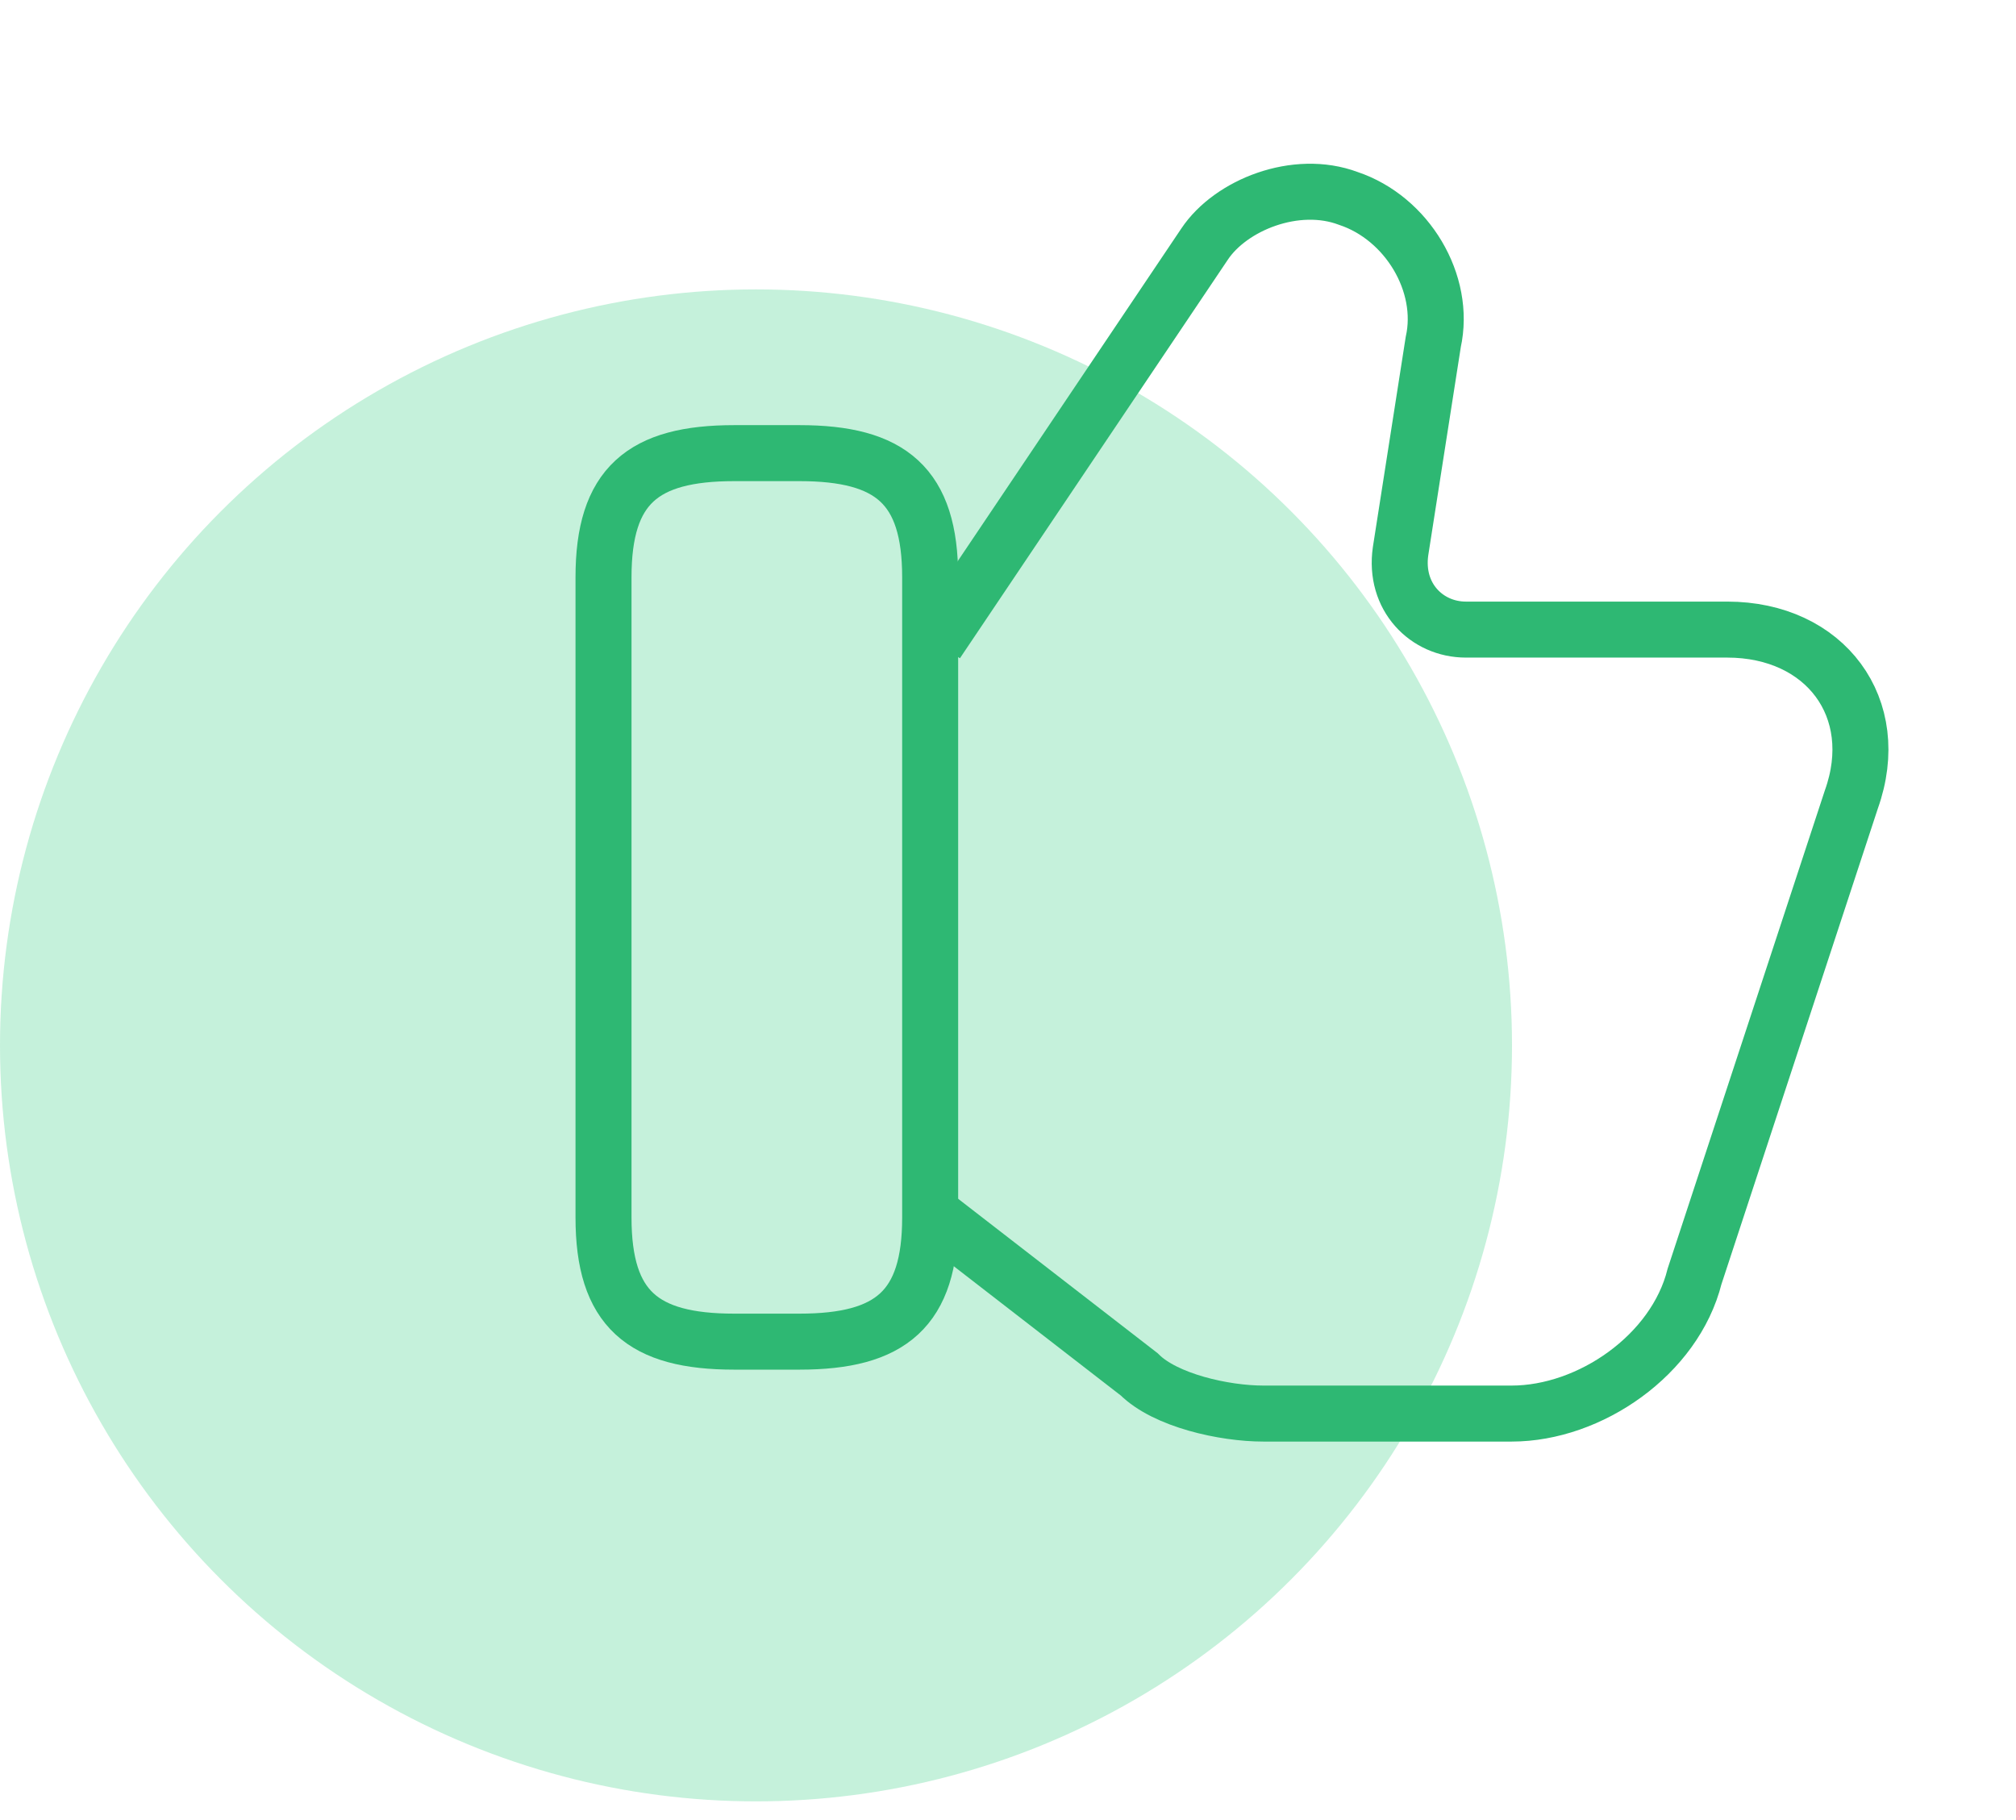 <svg width="72" height="65" viewBox="0 0 72 65" fill="none" xmlns="http://www.w3.org/2000/svg">
<circle opacity="0.7" cx="27" cy="37.336" r="27" fill="#ADEBCC"/>
<path d="M33.453 43.486L40.687 49.086C41.62 50.019 43.72 50.486 45.12 50.486H53.986C56.786 50.486 59.82 48.386 60.52 45.586L66.12 28.552C67.287 25.286 65.186 22.486 61.687 22.486H52.353C50.953 22.486 49.786 21.319 50.02 19.686L51.187 12.219C51.653 10.119 50.253 7.786 48.153 7.086C46.286 6.386 43.953 7.319 43.02 8.719L33.453 22.952" stroke="#2EB873" stroke-width="2" stroke-miterlimit="10"/>
<path d="M21.554 43.484V20.617C21.554 17.35 22.954 16.184 26.22 16.184H28.554C31.82 16.184 33.22 17.35 33.22 20.617V43.484C33.22 46.75 31.82 47.917 28.554 47.917H26.22C22.954 47.917 21.554 46.75 21.554 43.484Z" stroke="#2EB873" stroke-width="2" stroke-linecap="round" stroke-linejoin="round"/>
</svg>
